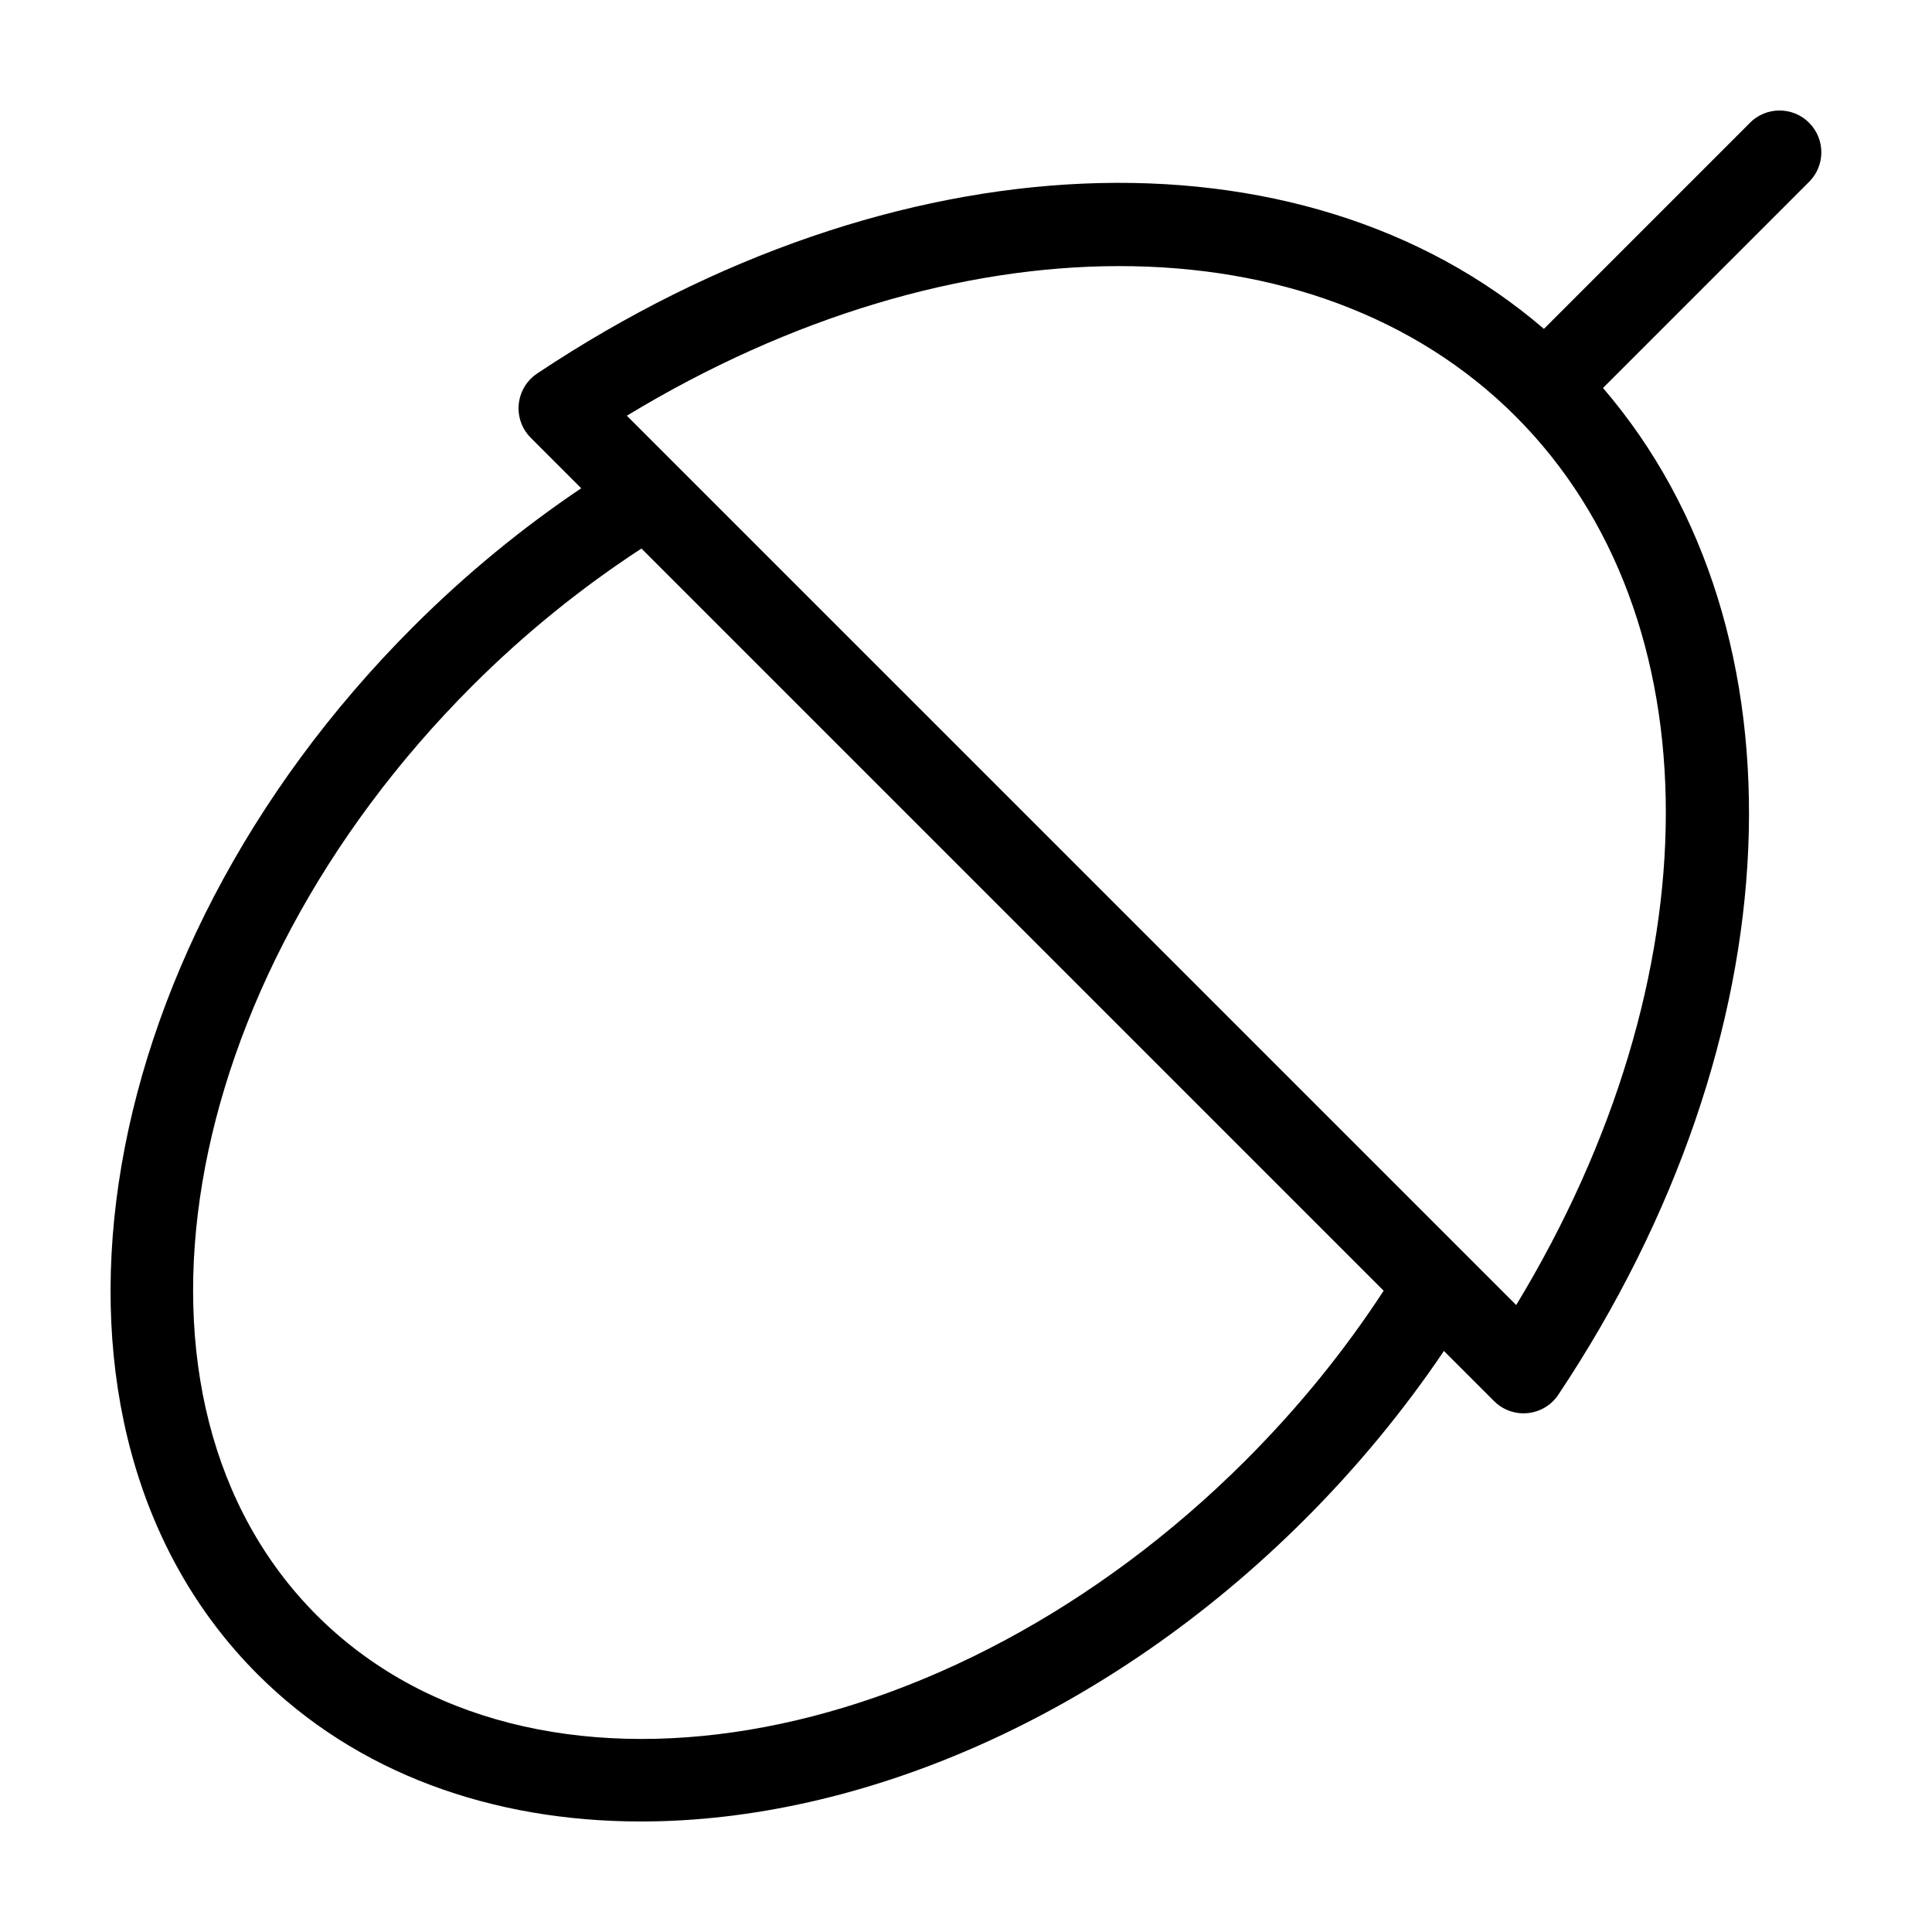 <?xml version="1.0" encoding="UTF-8"?>
<!-- The Best Svg Icon site in the world: iconSvg.co, Visit us! https://iconsvg.co -->
<svg fill="#000000" width="800px" height="800px" version="1.1" viewBox="144 144 512 512" xmlns="http://www.w3.org/2000/svg">
 <path d="m607.77 176.53-54.617 54.625c-64.441-55.406-172.21-51.191-266.8 11.828-5.094 3.394-6.469 10.273-3.078 15.359 0.414 0.621 0.883 1.18 1.391 1.688l13.363 13.363c-15.531 10.445-30.527 22.703-44.578 36.754-87.883 87.879-106.35 212.4-41.164 277.58 26.301 26.305 62.258 38.984 101.57 38.984 58.125 0 123.59-27.719 176.01-80.141 13.914-13.91 26.215-28.883 36.789-44.547l13.273 13.273c0.508 0.508 1.066 0.977 1.688 1.391 1.891 1.258 4.019 1.859 6.133 1.859 3.582 0 7.098-1.734 9.23-4.938 63.023-94.586 67.234-202.35 11.828-266.79l54.621-54.625c4.328-4.324 4.328-11.34 0-15.664-4.32-4.328-11.344-4.328-15.668 0zm-133.56 354.38c-79.246 79.238-189.71 97.699-246.26 41.16-56.543-56.547-38.078-167.02 41.16-246.26 14.125-14.125 29.262-26.262 44.883-36.445l196.69 196.69c-10.289 15.781-22.5 30.875-36.477 44.852zm71.598-41.059-235.69-235.68c86.84-52.668 182.24-53.121 235.53 0.16 53.285 53.285 52.832 148.68 0.16 235.52z"/>
</svg>
